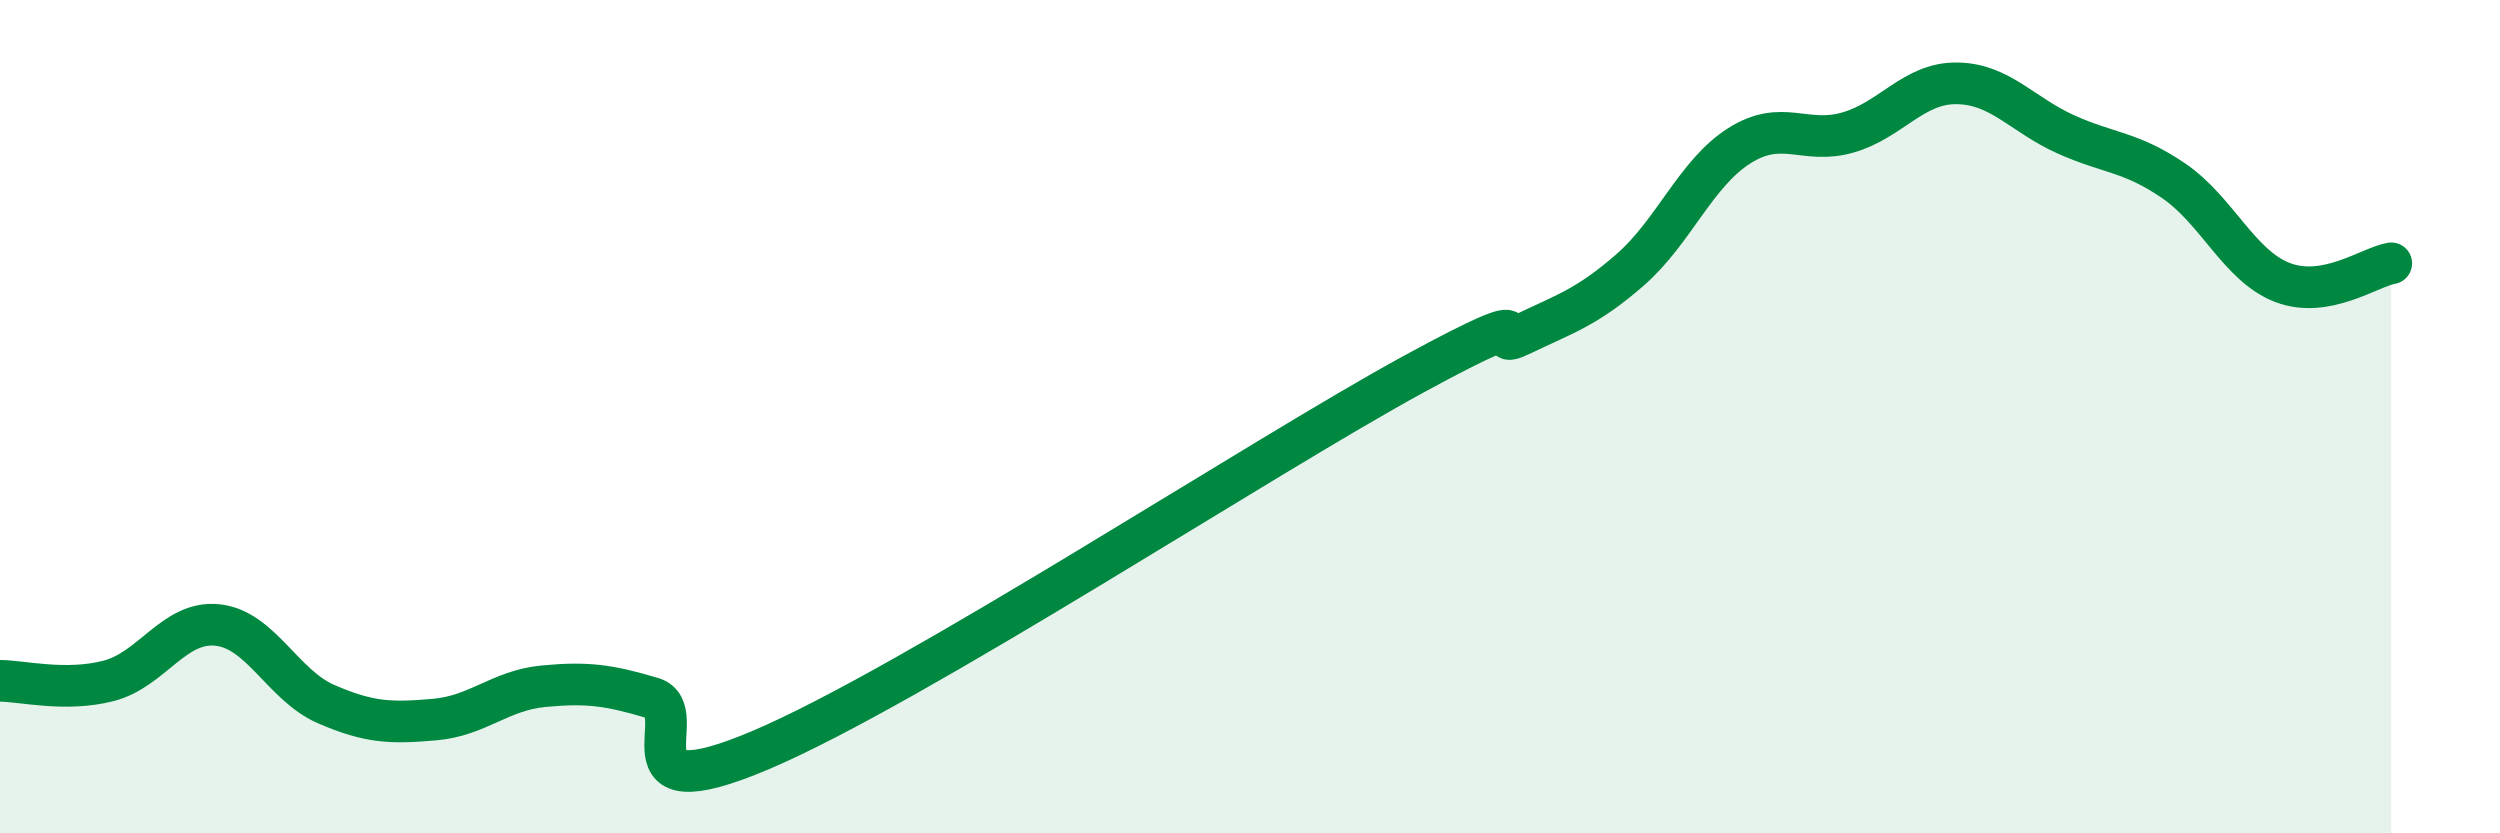 
    <svg width="60" height="20" viewBox="0 0 60 20" xmlns="http://www.w3.org/2000/svg">
      <path
        d="M 0,16.34 C 0.52,16.34 1.57,16.61 2.61,16.34 C 3.65,16.07 4.18,14.89 5.22,15 C 6.26,15.11 6.79,16.45 7.83,16.9 C 8.87,17.35 9.39,17.36 10.43,17.27 C 11.47,17.18 12,16.57 13.04,16.47 C 14.08,16.37 14.61,16.44 15.65,16.75 C 16.69,17.06 14.61,19.55 18.26,18 C 21.91,16.45 30.26,10.98 33.91,8.99 C 37.56,7 35.48,8.53 36.52,8.03 C 37.56,7.53 38.09,7.38 39.13,6.47 C 40.17,5.56 40.7,4.16 41.74,3.5 C 42.78,2.84 43.31,3.48 44.35,3.18 C 45.39,2.88 45.92,1.99 46.96,2 C 48,2.01 48.53,2.75 49.57,3.22 C 50.61,3.69 51.13,3.63 52.17,4.34 C 53.21,5.05 53.74,6.38 54.78,6.78 C 55.82,7.18 56.87,6.41 57.39,6.32L57.39 20L0 20Z"
        fill="#008740"
        opacity="0.1"
        stroke-linecap="round"
        stroke-linejoin="round"
      />
      <path
        d="M 0,16.34 C 0.52,16.34 1.57,16.61 2.61,16.34 C 3.65,16.07 4.18,14.89 5.22,15 C 6.26,15.11 6.79,16.45 7.83,16.9 C 8.87,17.35 9.39,17.36 10.43,17.27 C 11.47,17.18 12,16.57 13.04,16.47 C 14.08,16.37 14.61,16.44 15.65,16.75 C 16.69,17.06 14.61,19.55 18.26,18 C 21.91,16.45 30.26,10.98 33.91,8.99 C 37.56,7 35.48,8.53 36.52,8.03 C 37.56,7.53 38.09,7.38 39.13,6.47 C 40.17,5.56 40.7,4.16 41.74,3.5 C 42.78,2.84 43.31,3.48 44.35,3.18 C 45.39,2.88 45.92,1.99 46.96,2 C 48,2.01 48.53,2.75 49.57,3.22 C 50.61,3.69 51.13,3.63 52.17,4.34 C 53.21,5.05 53.74,6.38 54.78,6.78 C 55.82,7.18 56.87,6.41 57.39,6.32"
        stroke="#008740"
        stroke-width="1"
        fill="none"
        stroke-linecap="round"
        stroke-linejoin="round"
      />
    </svg>
  